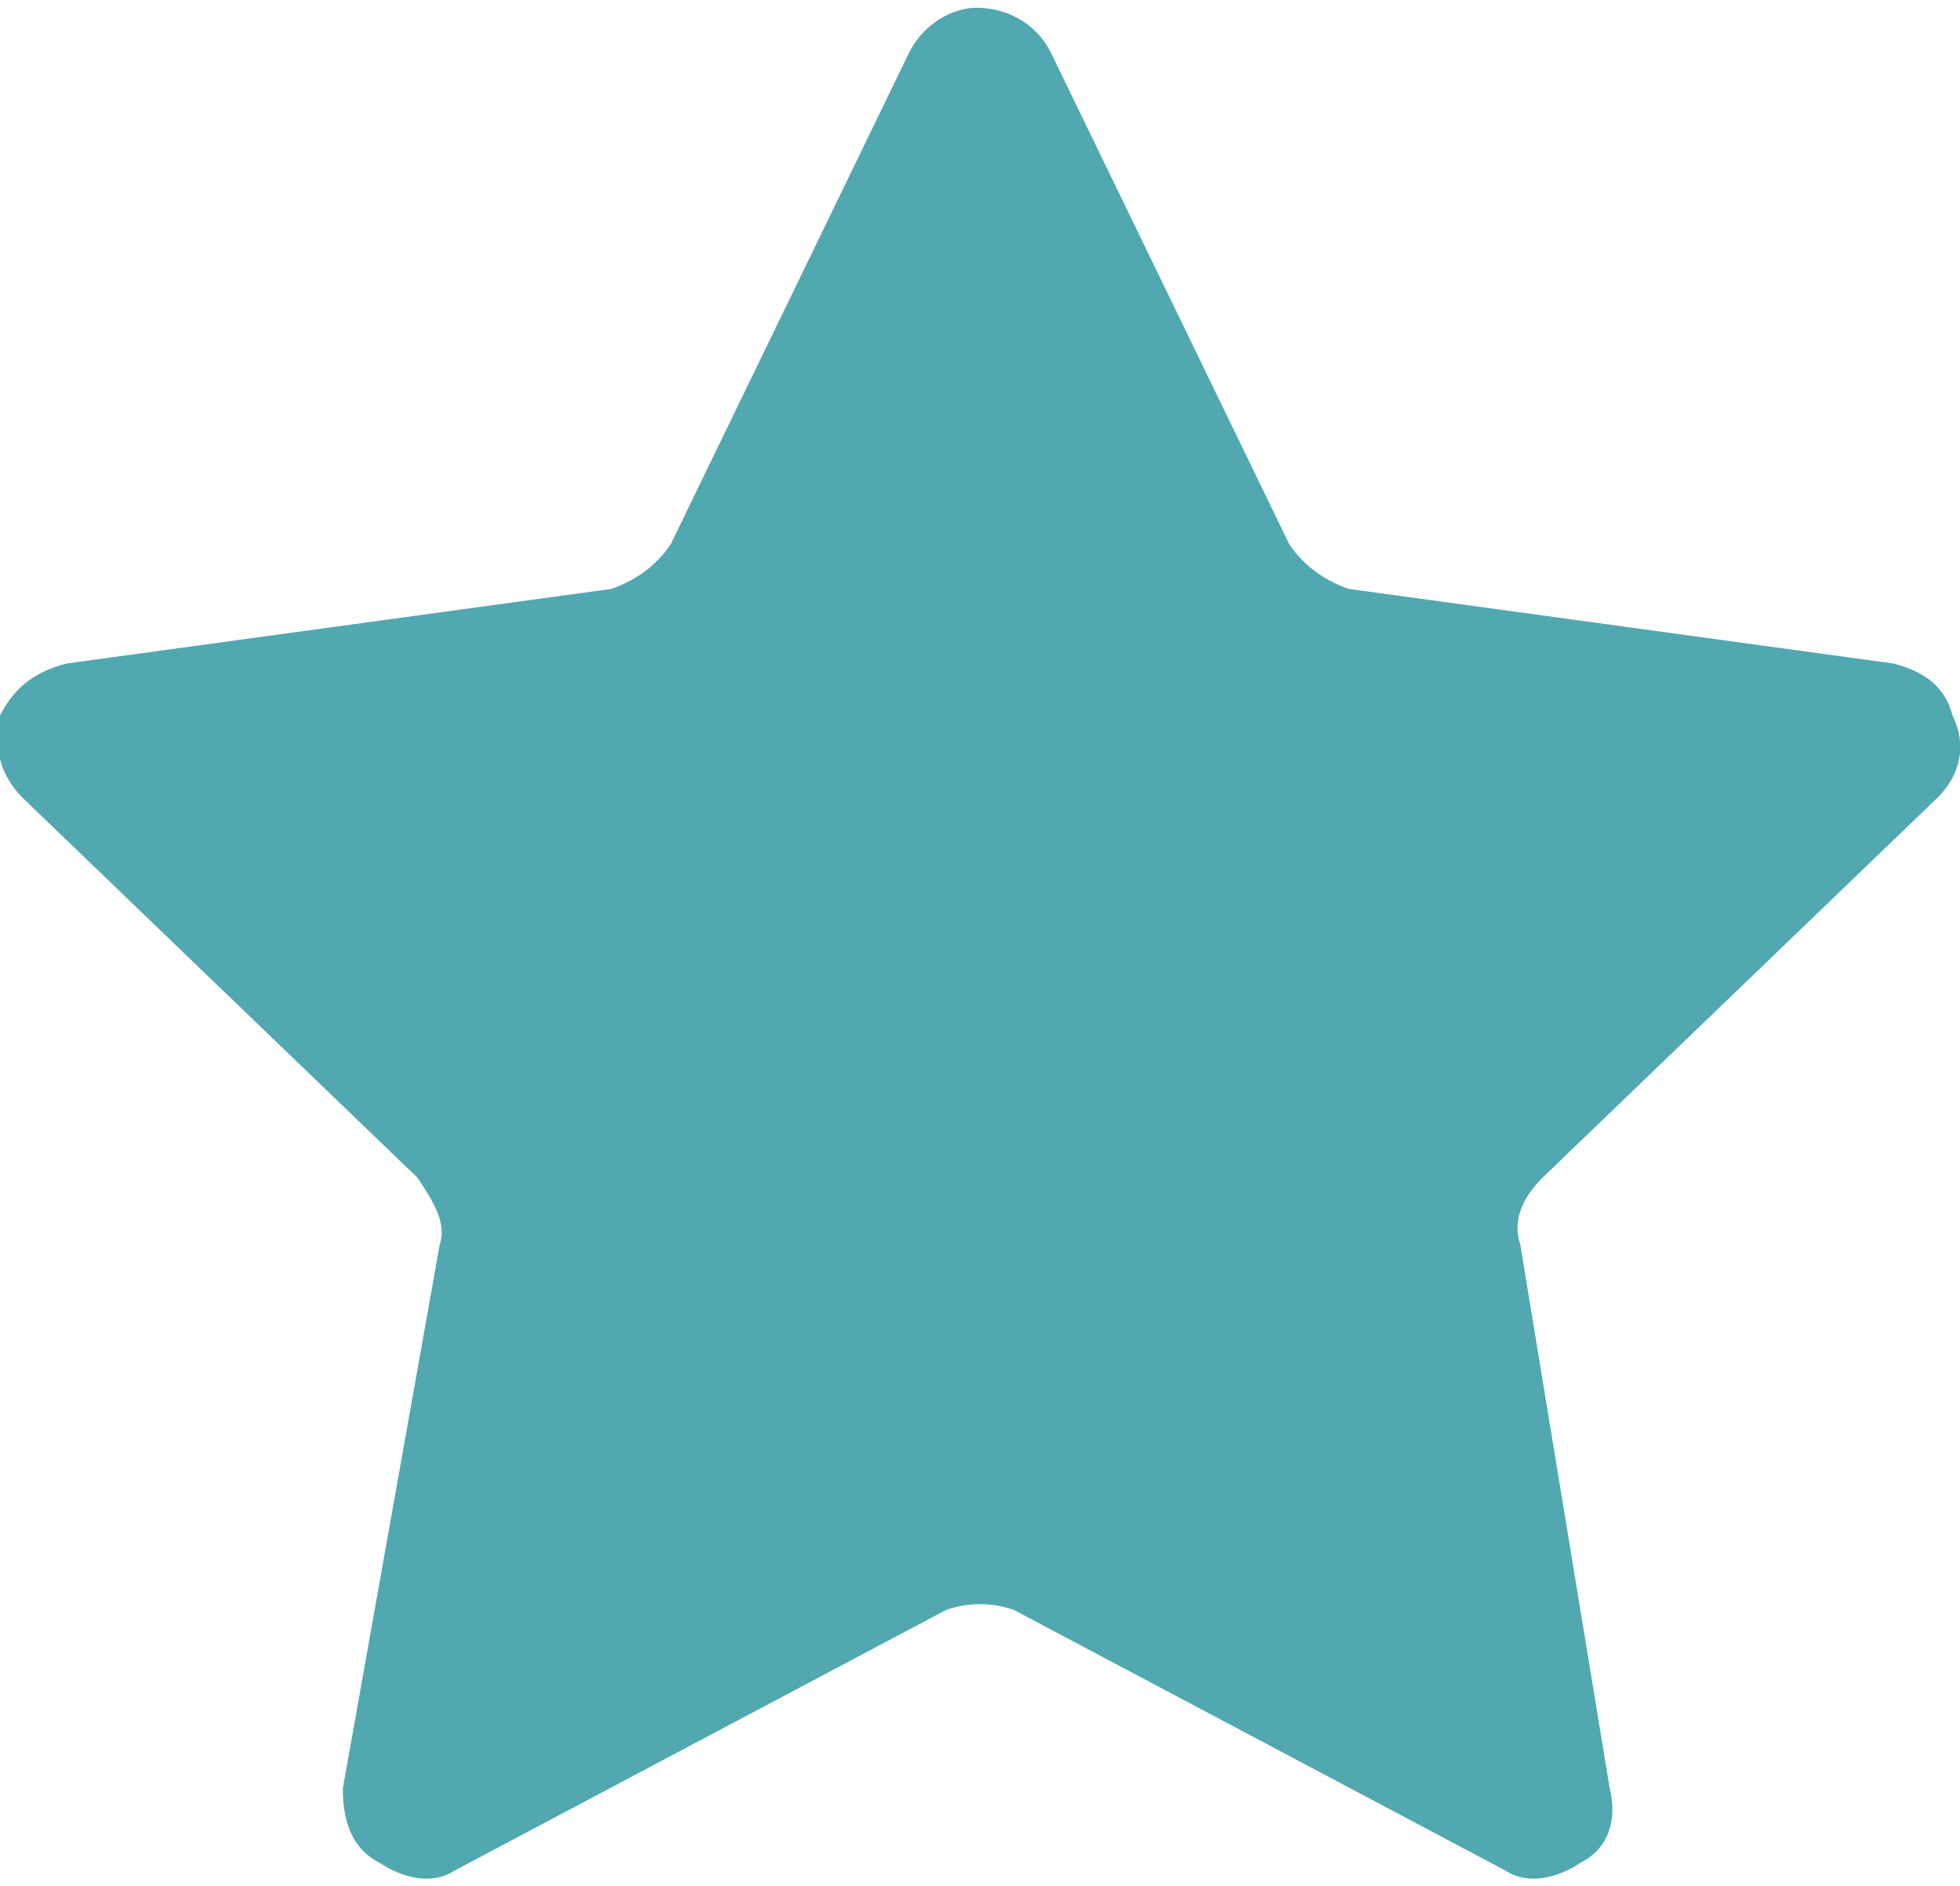 <?xml version="1.0" encoding="UTF-8"?> <svg xmlns="http://www.w3.org/2000/svg" xmlns:xlink="http://www.w3.org/1999/xlink" xml:space="preserve" width="53px" height="51px" version="1.1" style="shape-rendering:geometricPrecision; text-rendering:geometricPrecision; image-rendering:optimizeQuality; fill-rule:evenodd; clip-rule:evenodd" viewBox="0 0 2.63 2.51"> <defs> <style type="text/css"> .fil0 {fill:#51A8B1;fill-rule:nonzero} </style> </defs> <g id="Camada_x0020_1">  <path class="fil0" d="M1.22 0.06c0.02,-0.04 0.06,-0.06 0.09,-0.06 0.04,0 0.08,0.02 0.1,0.06l0.32 0.66c0.02,0.03 0.05,0.05 0.08,0.06l0.73 0.1c0.04,0.01 0.07,0.03 0.08,0.07 0.02,0.04 0.01,0.08 -0.02,0.11l-0.53 0.51c-0.03,0.03 -0.04,0.06 -0.03,0.09l0.12 0.73c0.01,0.04 0,0.08 -0.04,0.1 -0.03,0.02 -0.07,0.03 -0.1,0.01l-0.66 -0.35c-0.03,-0.01 -0.06,-0.01 -0.09,0l-0.66 0.35c-0.03,0.02 -0.07,0.01 -0.1,-0.01 -0.04,-0.02 -0.05,-0.06 -0.05,-0.1l0.13 -0.73c0.01,-0.03 -0.01,-0.06 -0.03,-0.09l-0.53 -0.51c-0.03,-0.03 -0.04,-0.07 -0.03,-0.11 0.02,-0.04 0.05,-0.06 0.09,-0.07l0.73 -0.1c0.03,-0.01 0.06,-0.03 0.08,-0.06l0.32 -0.66z"></path> </g> </svg> 